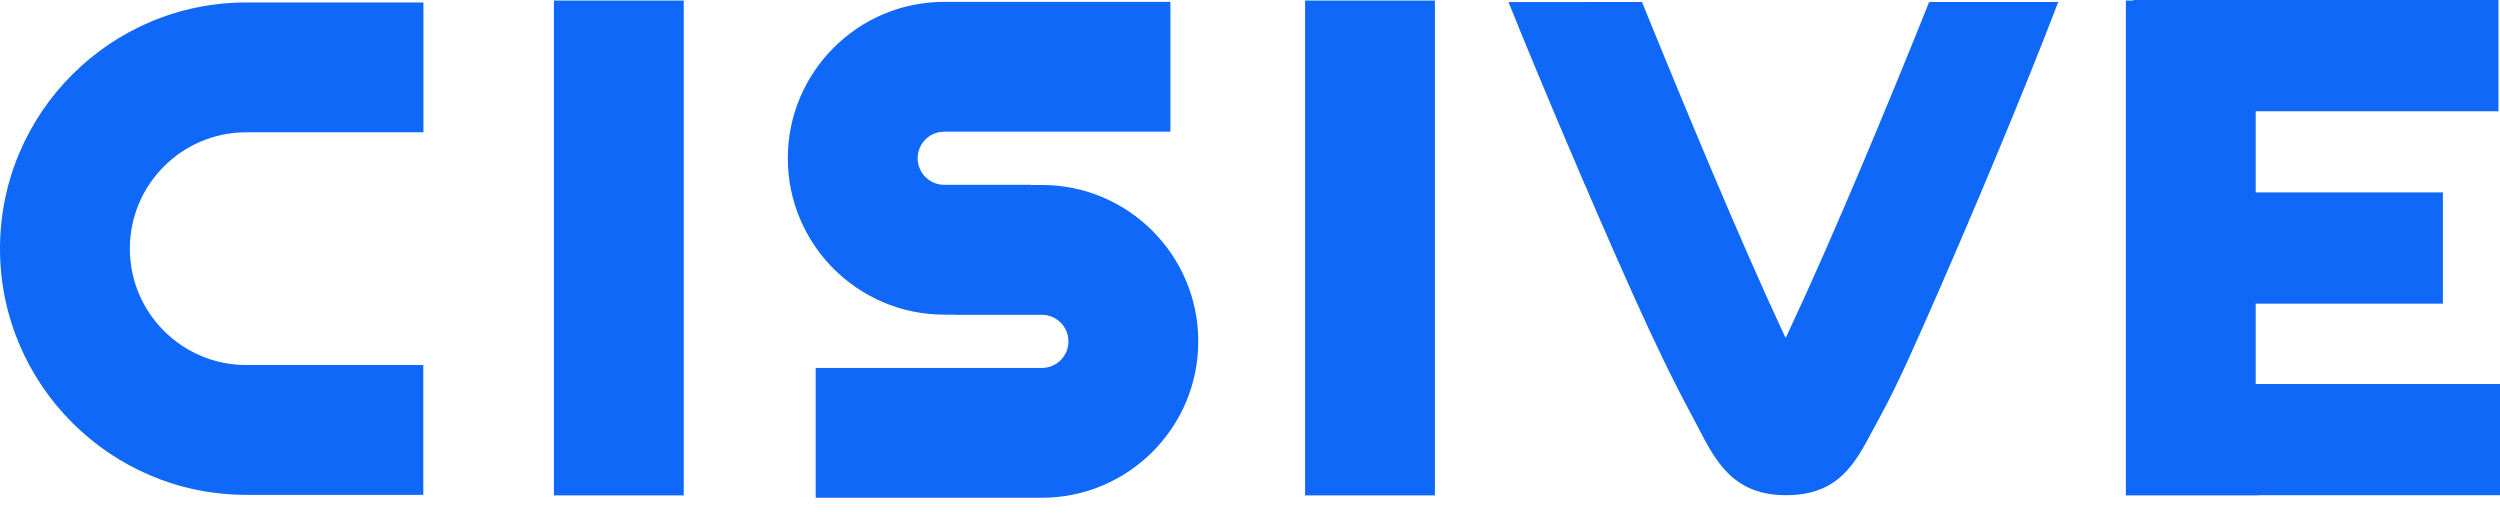 <svg width="97" height="20" viewBox="0 0 97 20" fill="none" xmlns="http://www.w3.org/2000/svg">
<path fill-rule="evenodd" clip-rule="evenodd" d="M87.521 14.718V14.898H87.701H97V19.215H87.701L87.521 19.222H82.483V0.022H82.599H82.777V0H96.941V4.317H87.701H87.521V4.498V7.284V7.464H87.701H94.784V11.782H87.701H87.521V11.962V14.718ZM21.492 0.022H26.53V19.222H21.492V0.022ZM40.423 7.177H40.012V7.171H36.636C36.068 7.171 35.605 6.71 35.605 6.14C35.605 5.57 36.066 5.109 36.636 5.109H45.412V0.072H36.636C33.29 0.072 30.567 2.793 30.567 6.14C30.567 9.487 33.288 12.208 36.636 12.208H37.047V12.214H40.425C40.992 12.214 41.456 12.675 41.456 13.245C41.456 13.815 40.995 14.276 40.425 14.276H31.648V19.313H40.425C43.77 19.313 46.493 16.593 46.493 13.245C46.493 9.898 43.772 7.177 40.425 7.177H40.423ZM69.283 13.113L69.121 12.767C67.557 9.42 65.269 3.924 63.71 0.078L58.529 0.08C59.649 2.867 61.693 7.714 63.407 11.527C64.236 13.367 64.969 14.877 65.652 16.136C65.735 16.29 65.817 16.449 65.9 16.608L65.901 16.609C66.564 17.89 67.249 19.213 69.295 19.213C71.323 19.213 71.968 18.001 72.656 16.705L72.675 16.669C72.76 16.508 72.847 16.347 72.936 16.186C73.591 15.01 74.396 13.172 75.114 11.536L75.151 11.451C76.521 8.323 78.461 3.73 79.86 0.078H74.851C73.287 3.987 71.059 9.335 69.445 12.767L69.283 13.113ZM9.553 19.2C4.285 19.2 0 14.916 0 9.648C0 4.38 4.285 0.096 9.553 0.096H16.429V5.133H9.553C7.063 5.133 5.038 7.158 5.038 9.648C5.038 12.138 7.063 14.163 9.553 14.163H16.424V19.2H9.553ZM55.675 0.022H50.637V19.222H55.675V0.022Z" fill="#0F68F8"/>
</svg>
